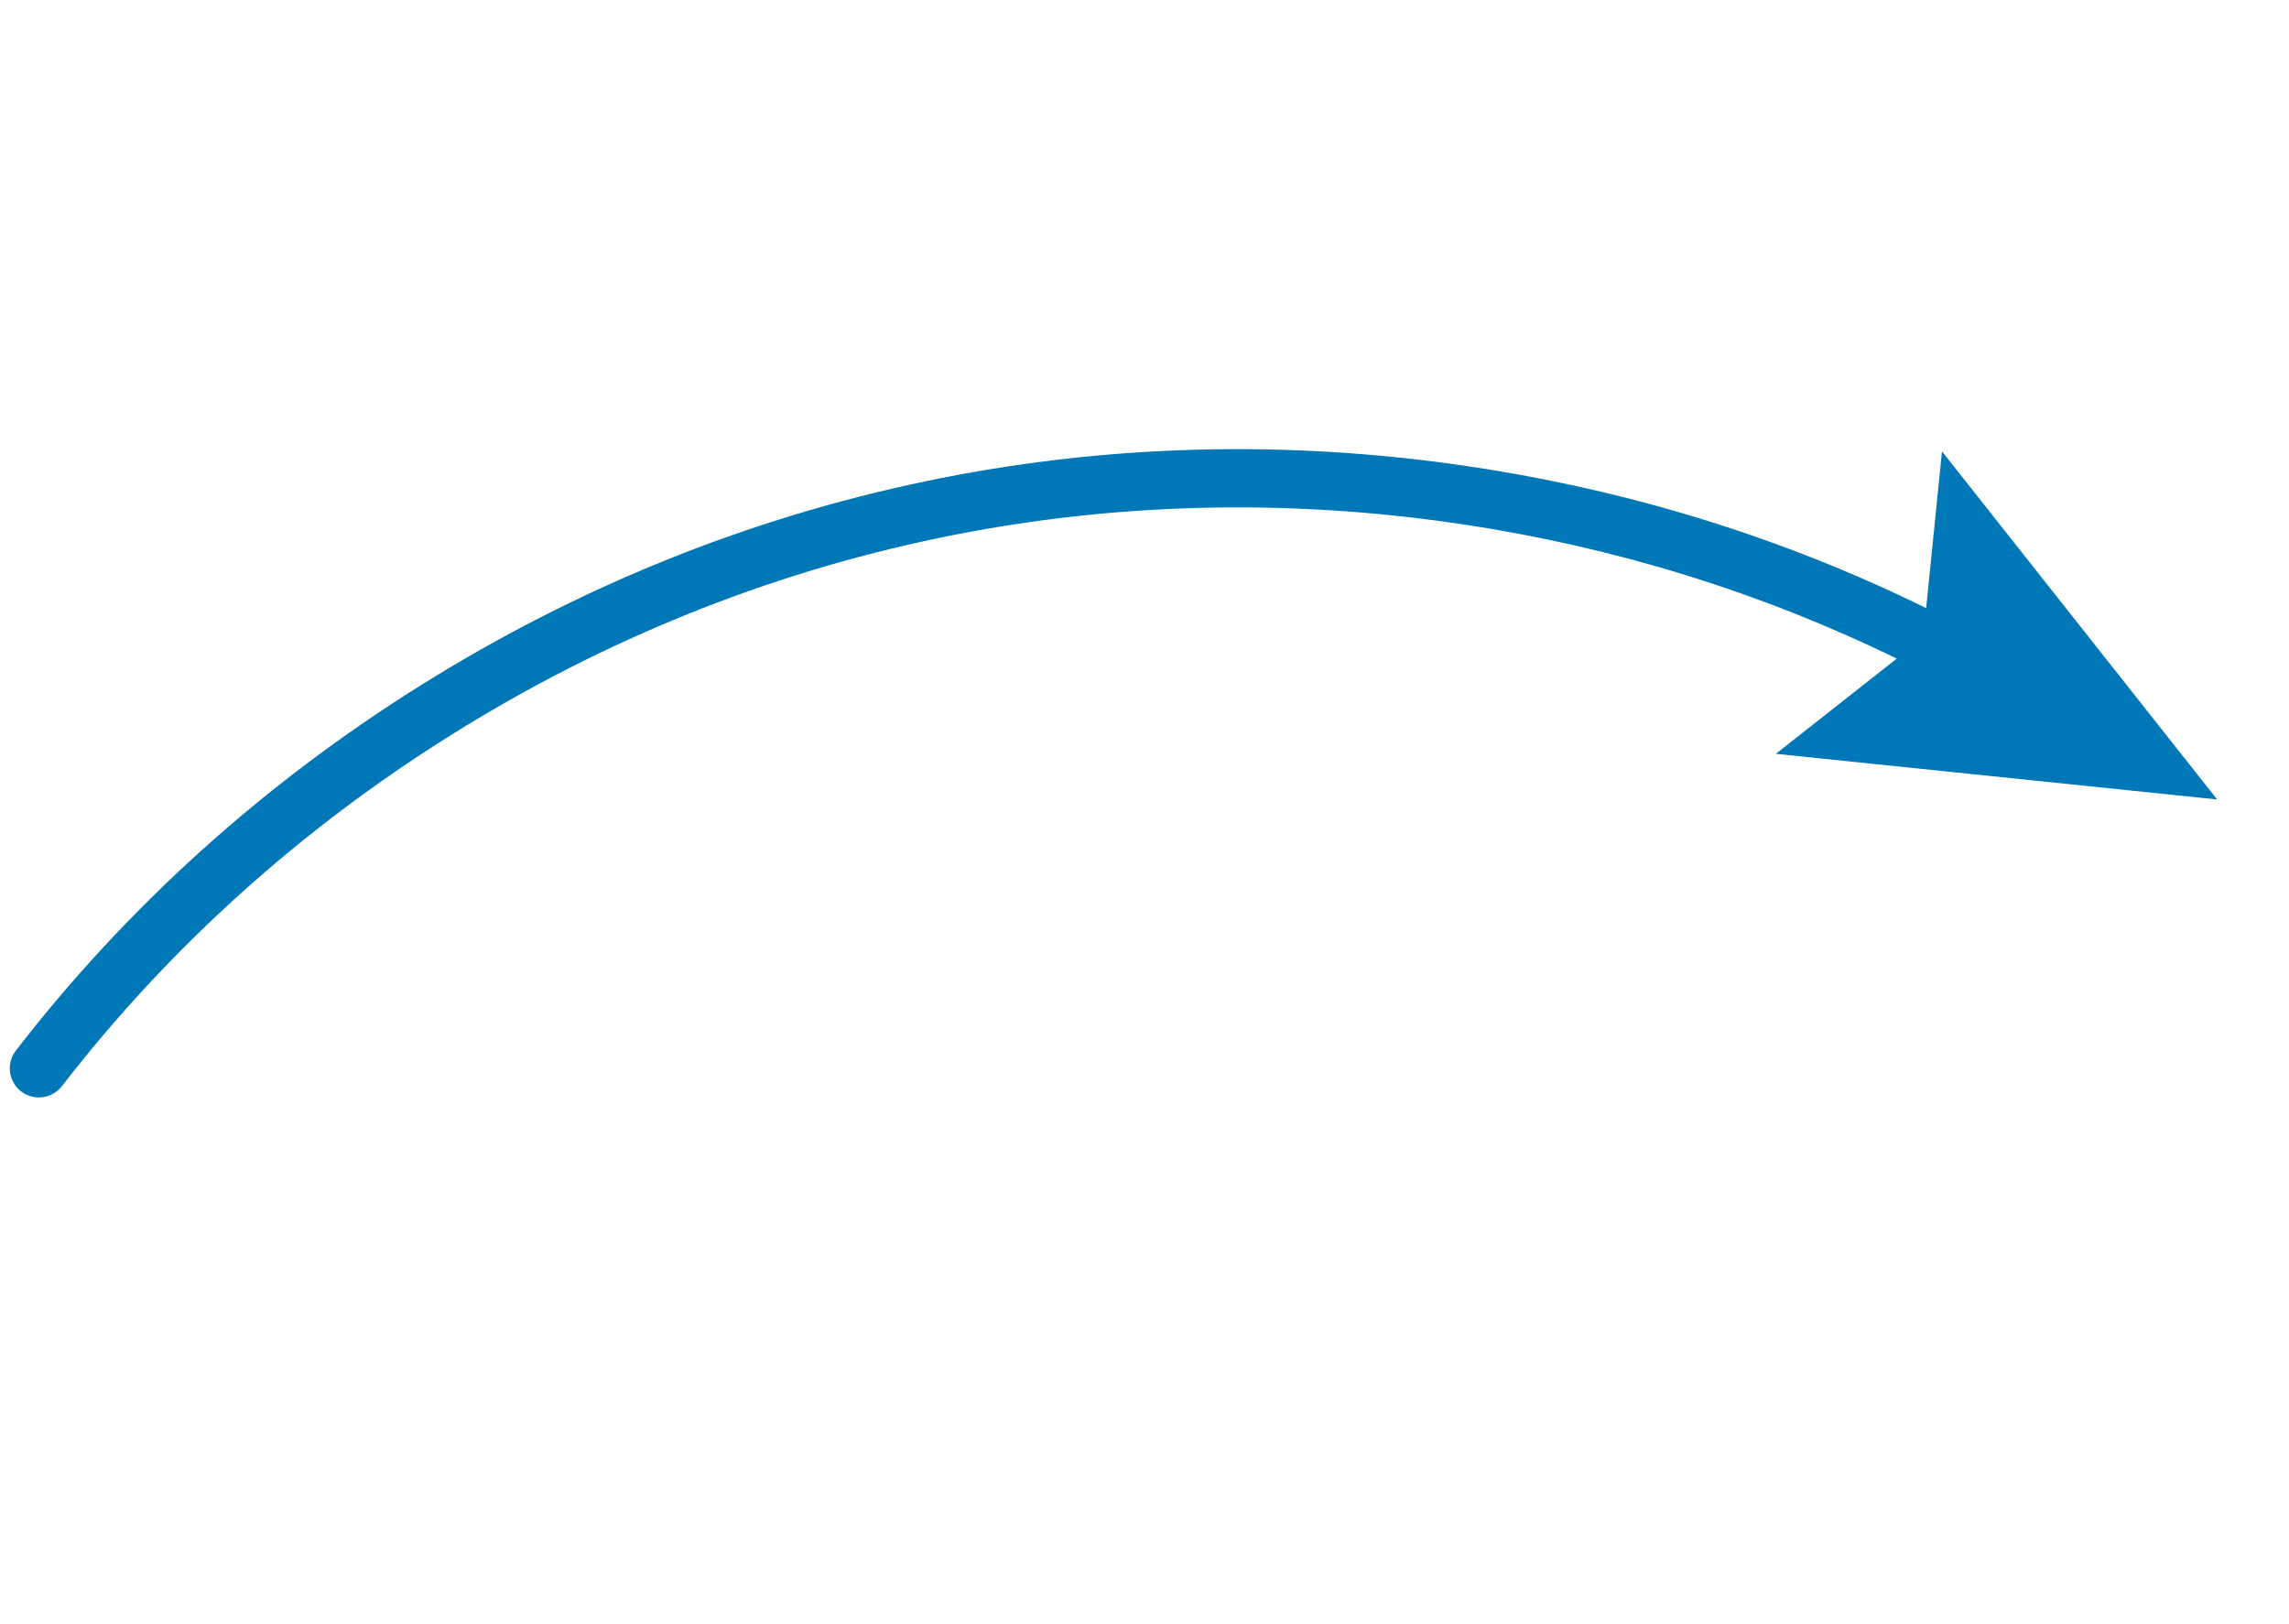 <svg width="124" height="88" viewBox="0 0 124 88" fill="none" xmlns="http://www.w3.org/2000/svg">
<g clip-path="url(#clip0_58691_4422)">
<path d="M50.171 26.069C59.817 24.06 69.745 23.796 79.684 25.285C82.911 25.769 86.081 26.428 89.188 27.26C94.436 28.666 99.502 30.567 104.344 32.948L105.202 24.456L120.107 43.316L96.202 40.843L102.751 35.685C95.391 32.092 87.493 29.646 79.215 28.405C69.647 26.972 60.091 27.225 50.812 29.158C41.532 31.091 32.667 34.673 24.462 39.806C16.257 44.94 9.156 51.346 3.354 58.848C2.821 59.538 1.831 59.665 1.143 59.133C0.454 58.599 0.328 57.608 0.861 56.919C6.891 49.12 14.268 42.462 22.791 37.132C31.313 31.799 40.525 28.078 50.171 26.071L50.171 26.069Z" fill="#0077B6"/>
</g>
<defs>
<clipPath id="clip0_58691_4422">
<rect width="111.785" height="60.55" fill="white" transform="matrix(0.966 0.259 0.259 -0.966 0.176 59)"/>
</clipPath>
</defs>
</svg>
